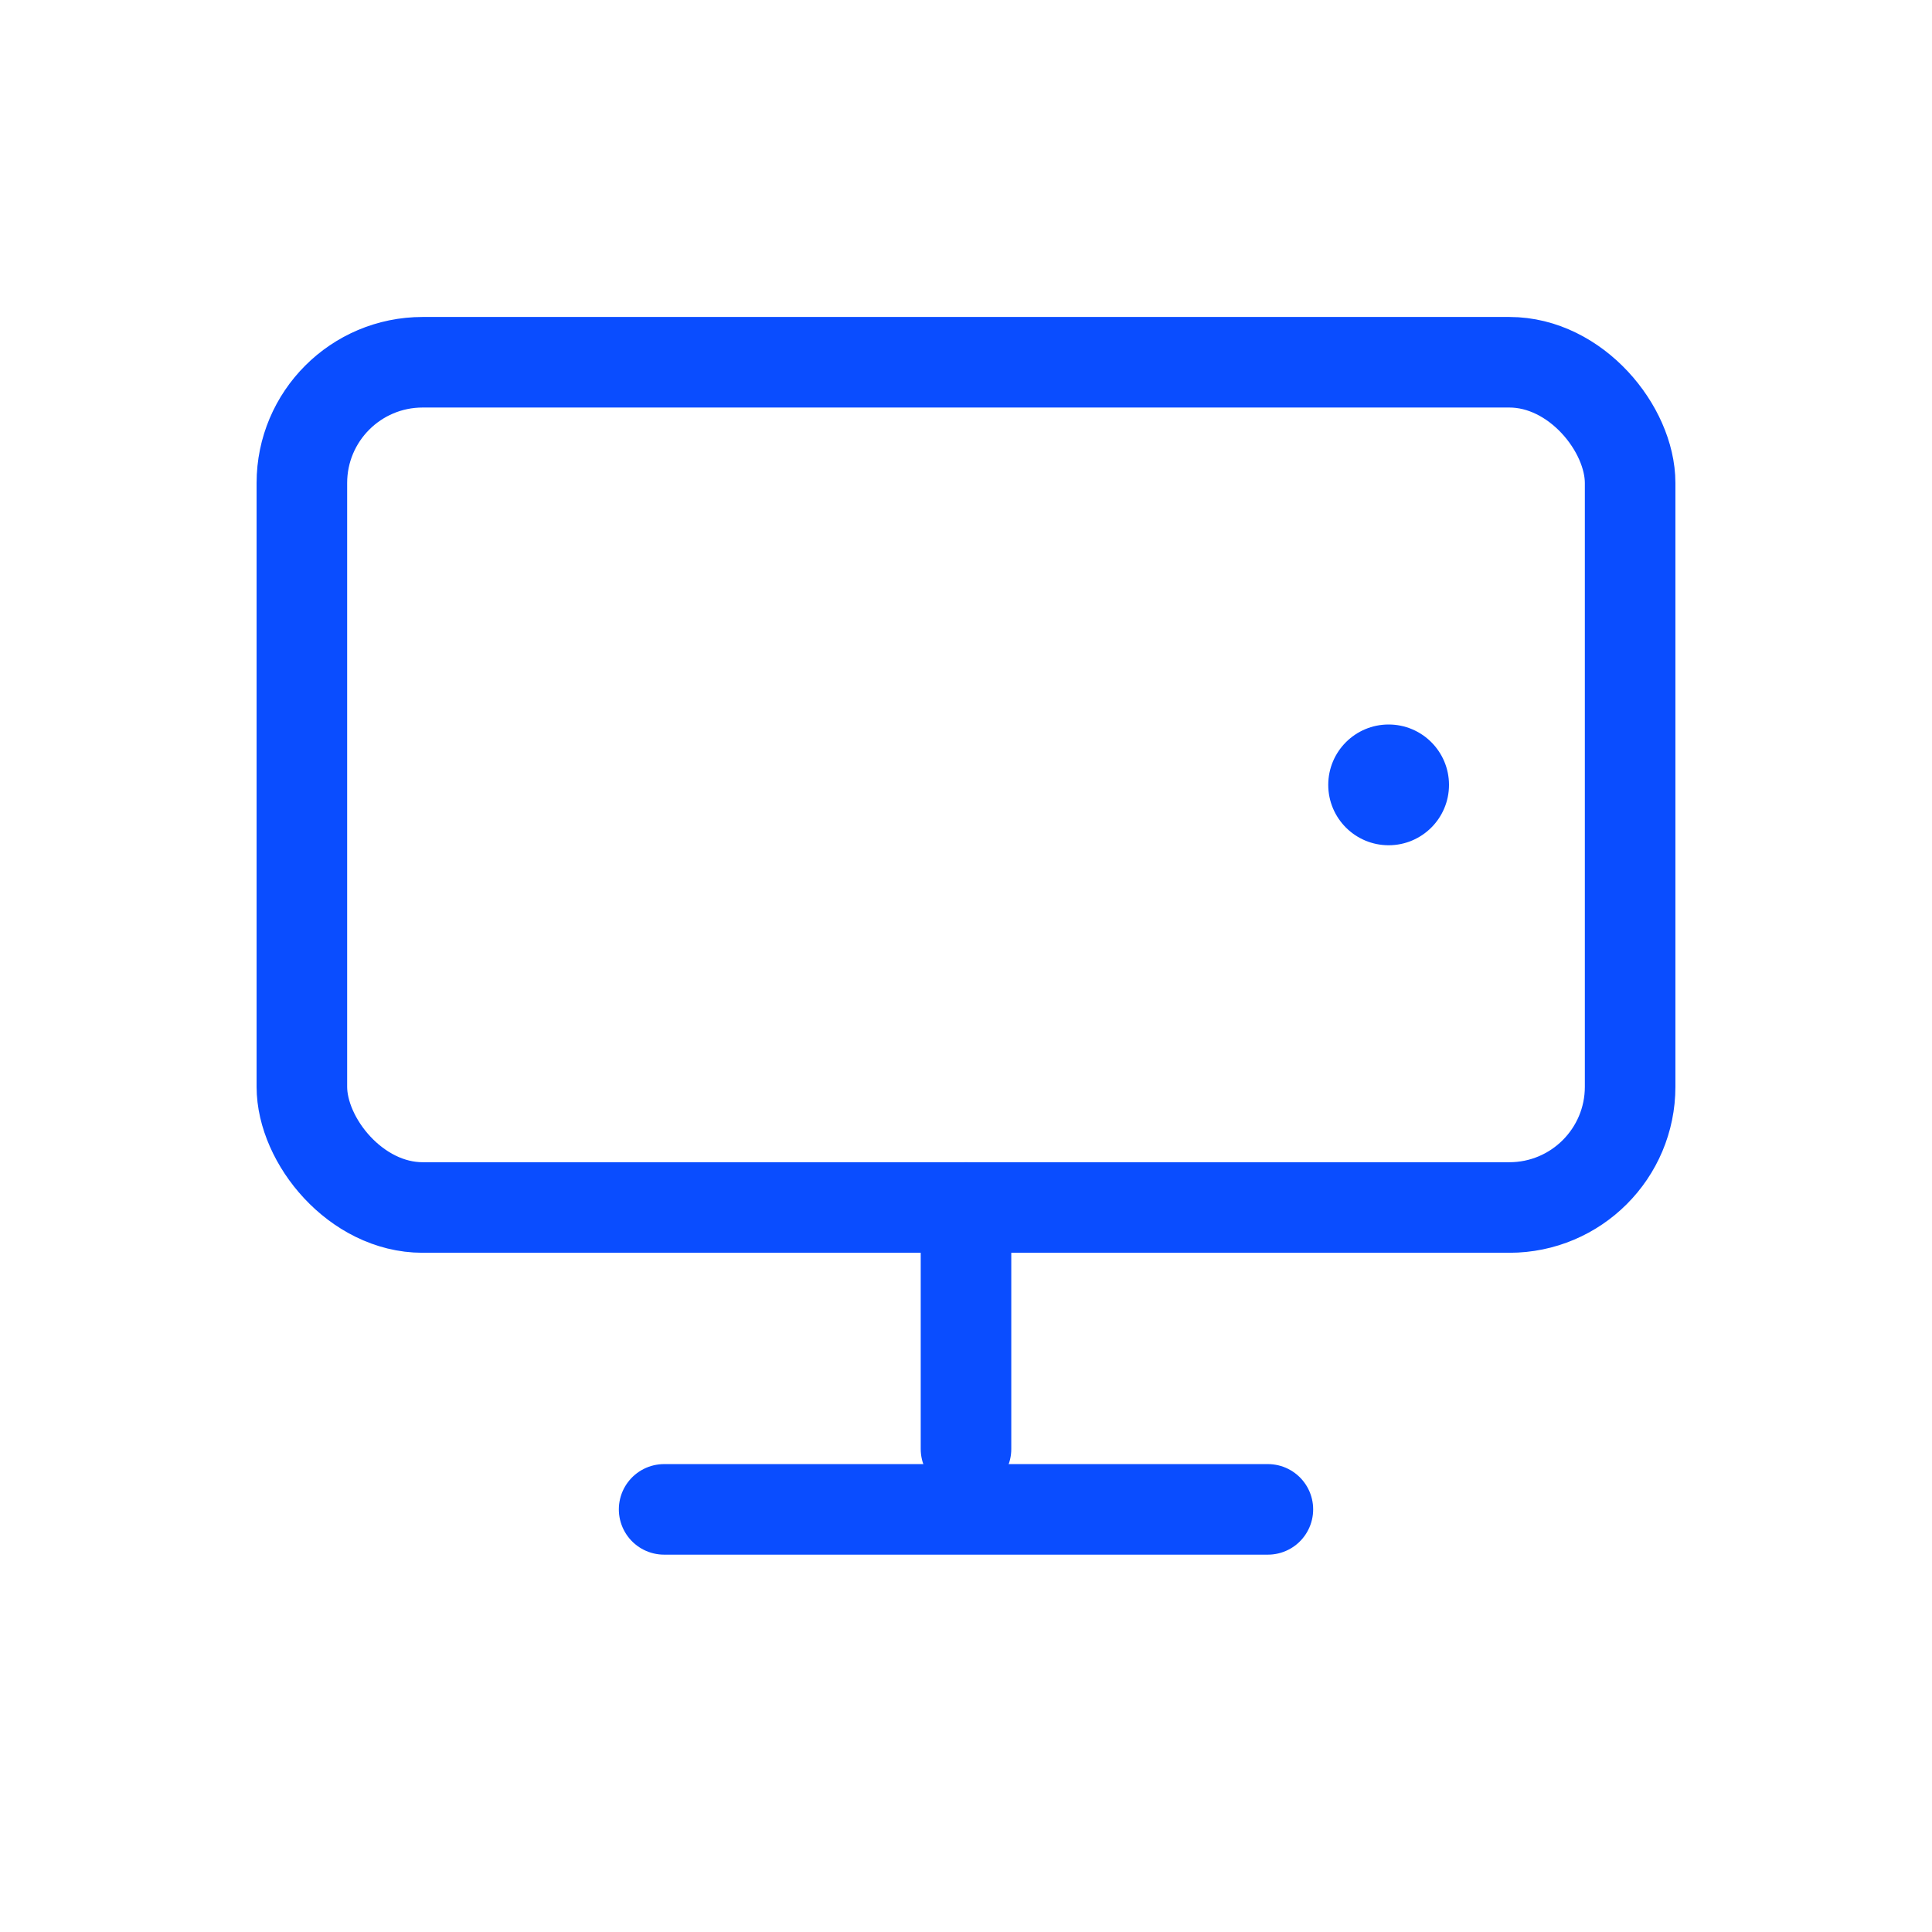 <svg width="128" height="128" viewBox="0 0 128 128" xmlns="http://www.w3.org/2000/svg">
  <!-- Monitor -->
  <rect x="20" y="24" width="88" height="56" rx="8"
        stroke="#0A4DFF" stroke-width="6" fill="none"/>

  <!-- Stand -->
  <line x1="64" y1="80" x2="64" y2="96"
        stroke="#0A4DFF" stroke-width="6" stroke-linecap="round"/>
  <line x1="44" y1="100" x2="84" y2="100"
        stroke="#0A4DFF" stroke-width="6" stroke-linecap="round"/>

  <!-- Status dot -->
  <circle cx="92" cy="52" r="4" fill="#0A4DFF"/>
</svg>
